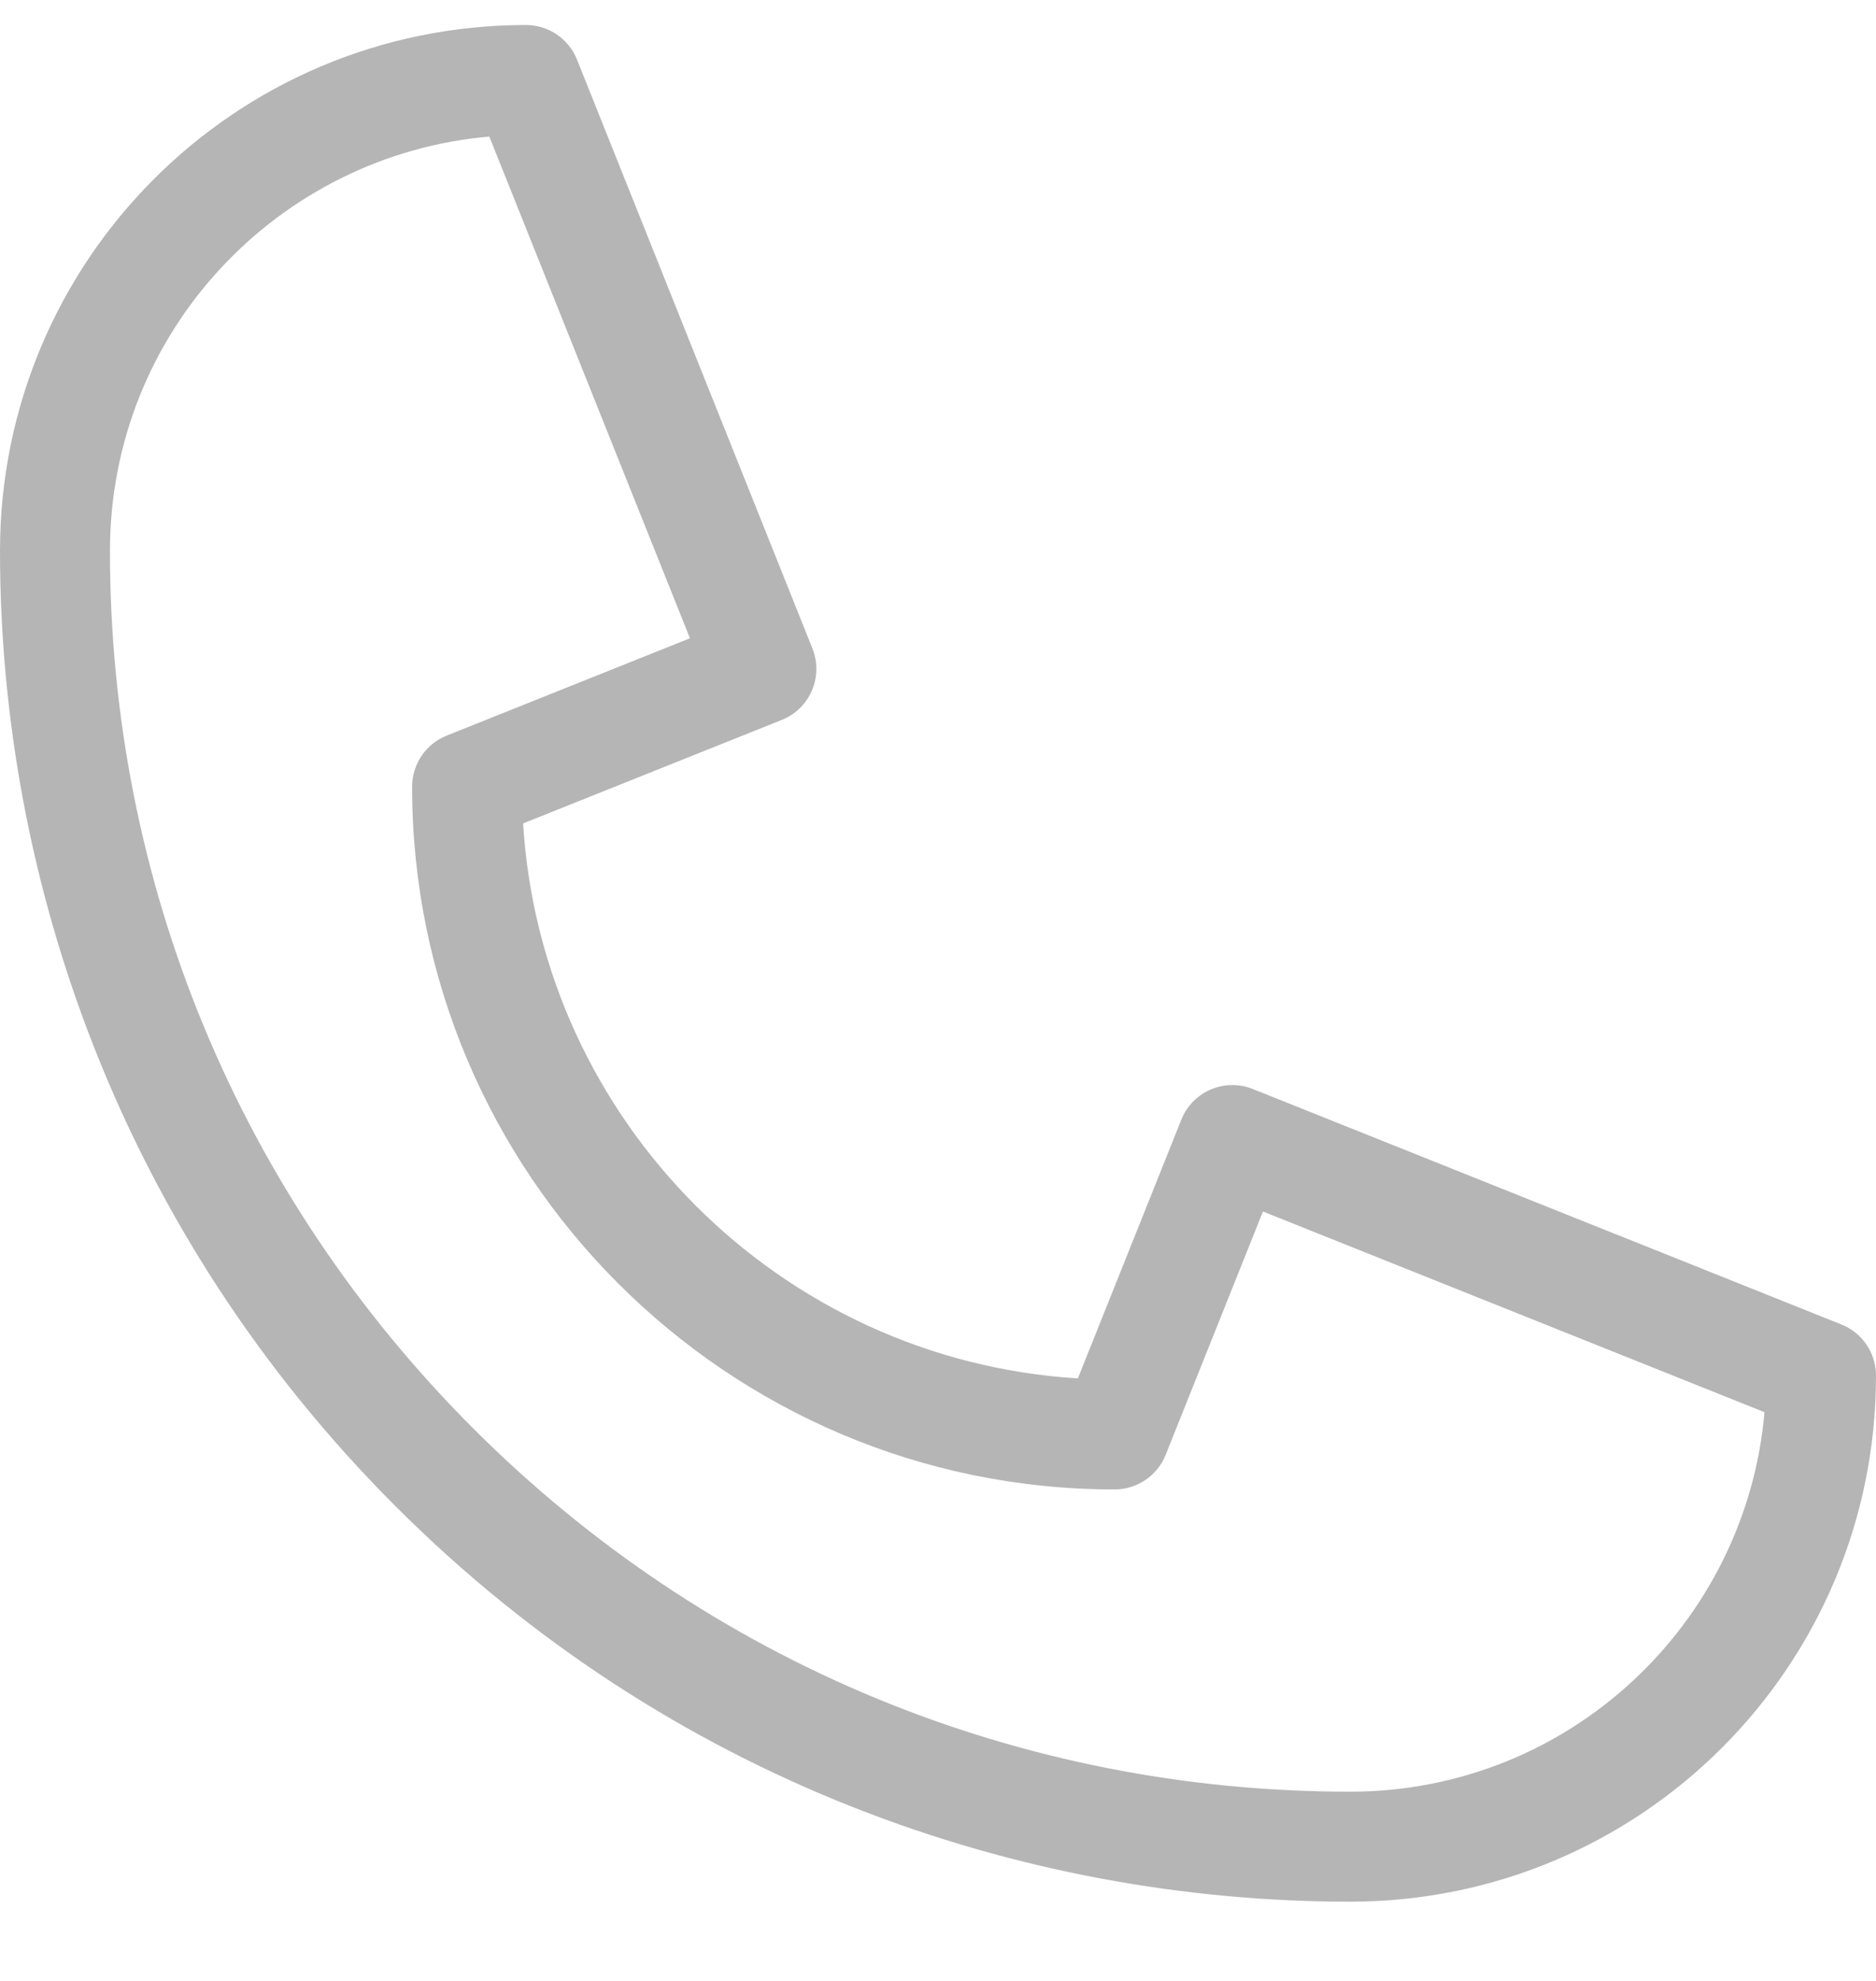 <?xml version="1.0" encoding="UTF-8"?> <svg xmlns="http://www.w3.org/2000/svg" width="18" height="19" viewBox="0 0 18 19" fill="none"><path d="M12.954 18.24C9.798 18.24 6.429 17.081 3.794 14.446C1.164 11.816 0 8.448 0 5.286C0 2.499 2.255 0.24 5.046 0.24C5.262 0.24 5.456 0.371 5.536 0.571L7.795 6.22C7.903 6.49 7.772 6.797 7.501 6.905L5.019 7.898C5.195 10.754 7.487 13.045 10.342 13.221L11.335 10.739C11.443 10.469 11.749 10.337 12.02 10.445L17.669 12.704C17.869 12.784 18 12.978 18 13.194C18 15.981 15.745 18.24 12.954 18.24ZM4.695 1.31C2.675 1.485 1.055 3.178 1.055 5.286C1.055 8.464 2.292 11.453 4.54 13.7C6.787 15.948 9.775 17.185 12.954 17.185C15.061 17.185 16.755 15.565 16.93 13.545L12.118 11.62L11.184 13.955C11.104 14.155 10.91 14.286 10.694 14.286C6.978 14.286 3.954 11.262 3.954 7.546C3.954 7.33 4.085 7.136 4.285 7.056L6.62 6.122L4.695 1.31Z" fill="#B5B5B5"></path></svg> 